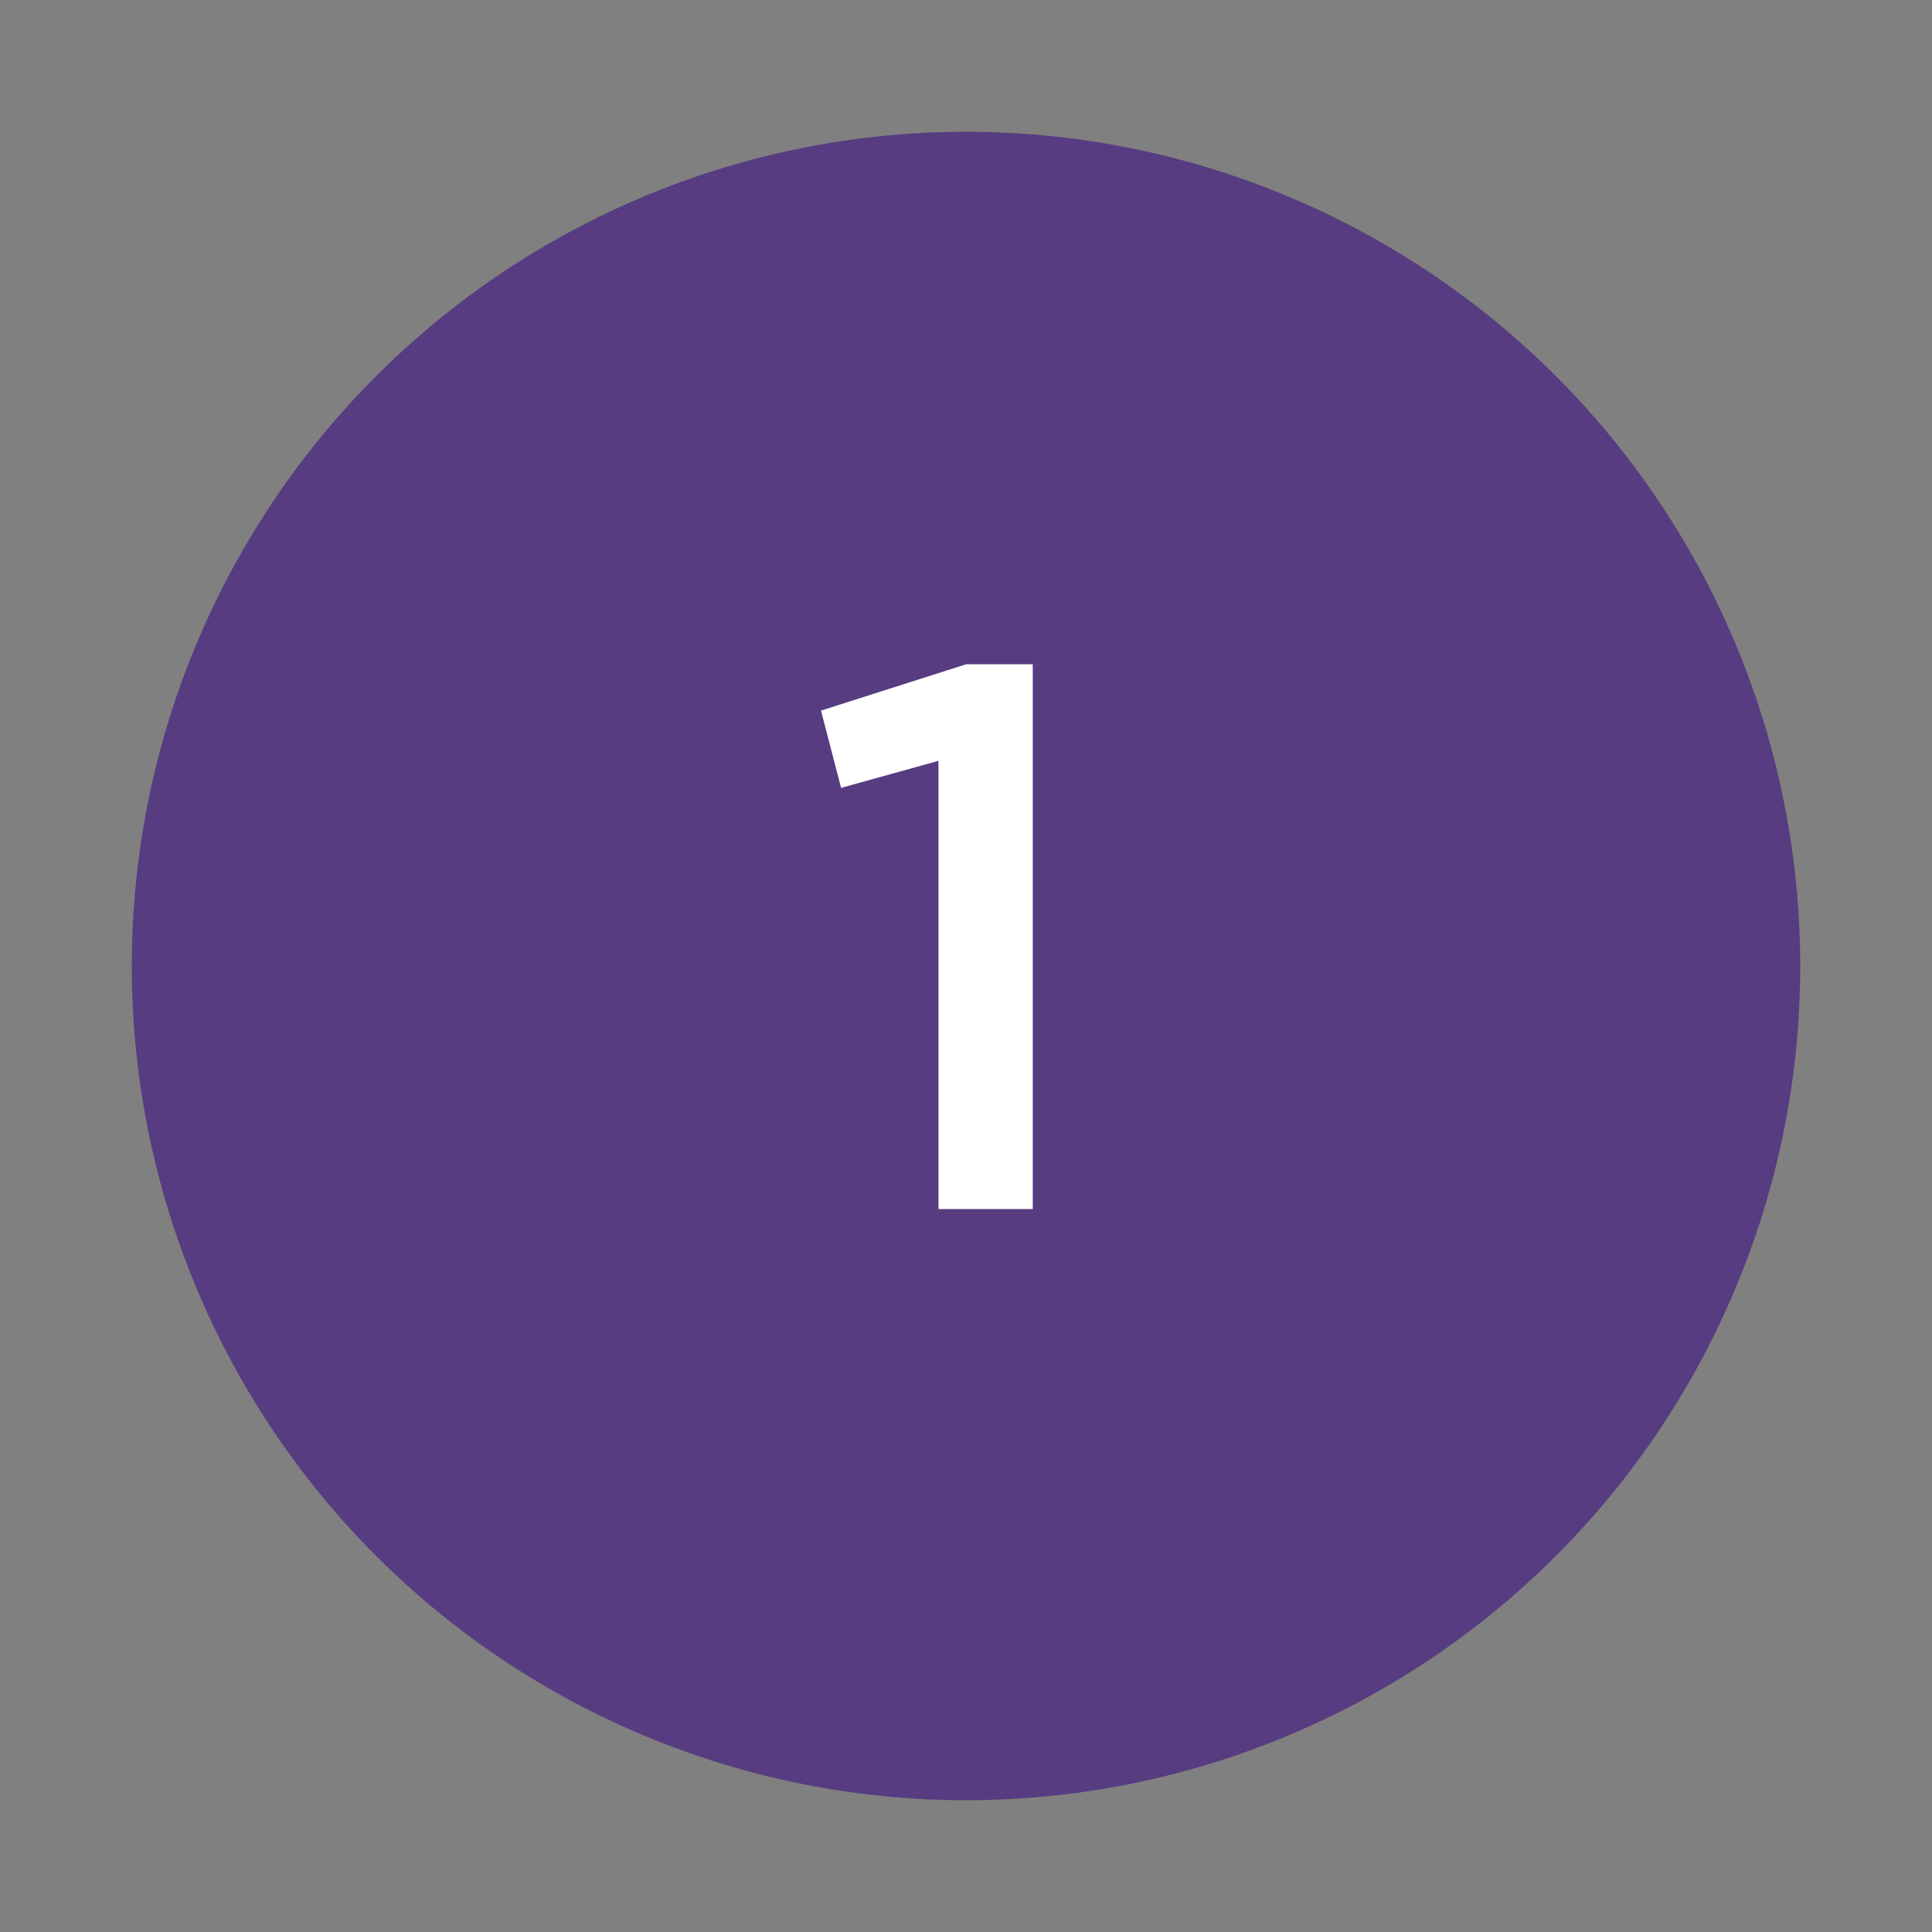 <?xml version="1.0" encoding="UTF-8"?>
<svg id="Layer_1" data-name="Layer 1" xmlns="http://www.w3.org/2000/svg" viewBox="0 0 200 200">
  <rect x="0" y="0" width="200" height="200" fill="#808080" stroke="none"/>
  <defs>
    <style>
      .cls-1 {
        fill: #fff;
      }

      .cls-1, .cls-2 {
        stroke-width: 0px;
      }

      .cls-2 {
        fill: #573c81;
      }
    </style>
  </defs>
  <circle class="cls-2" cx="100" cy="100" r="86.36"/>
  <path class="cls-1" d="M97.15,78.76l-10.08,2.8-2.08-8,15.04-4.8h6.88v56.4h-9.76v-46.4Z"/>
</svg>